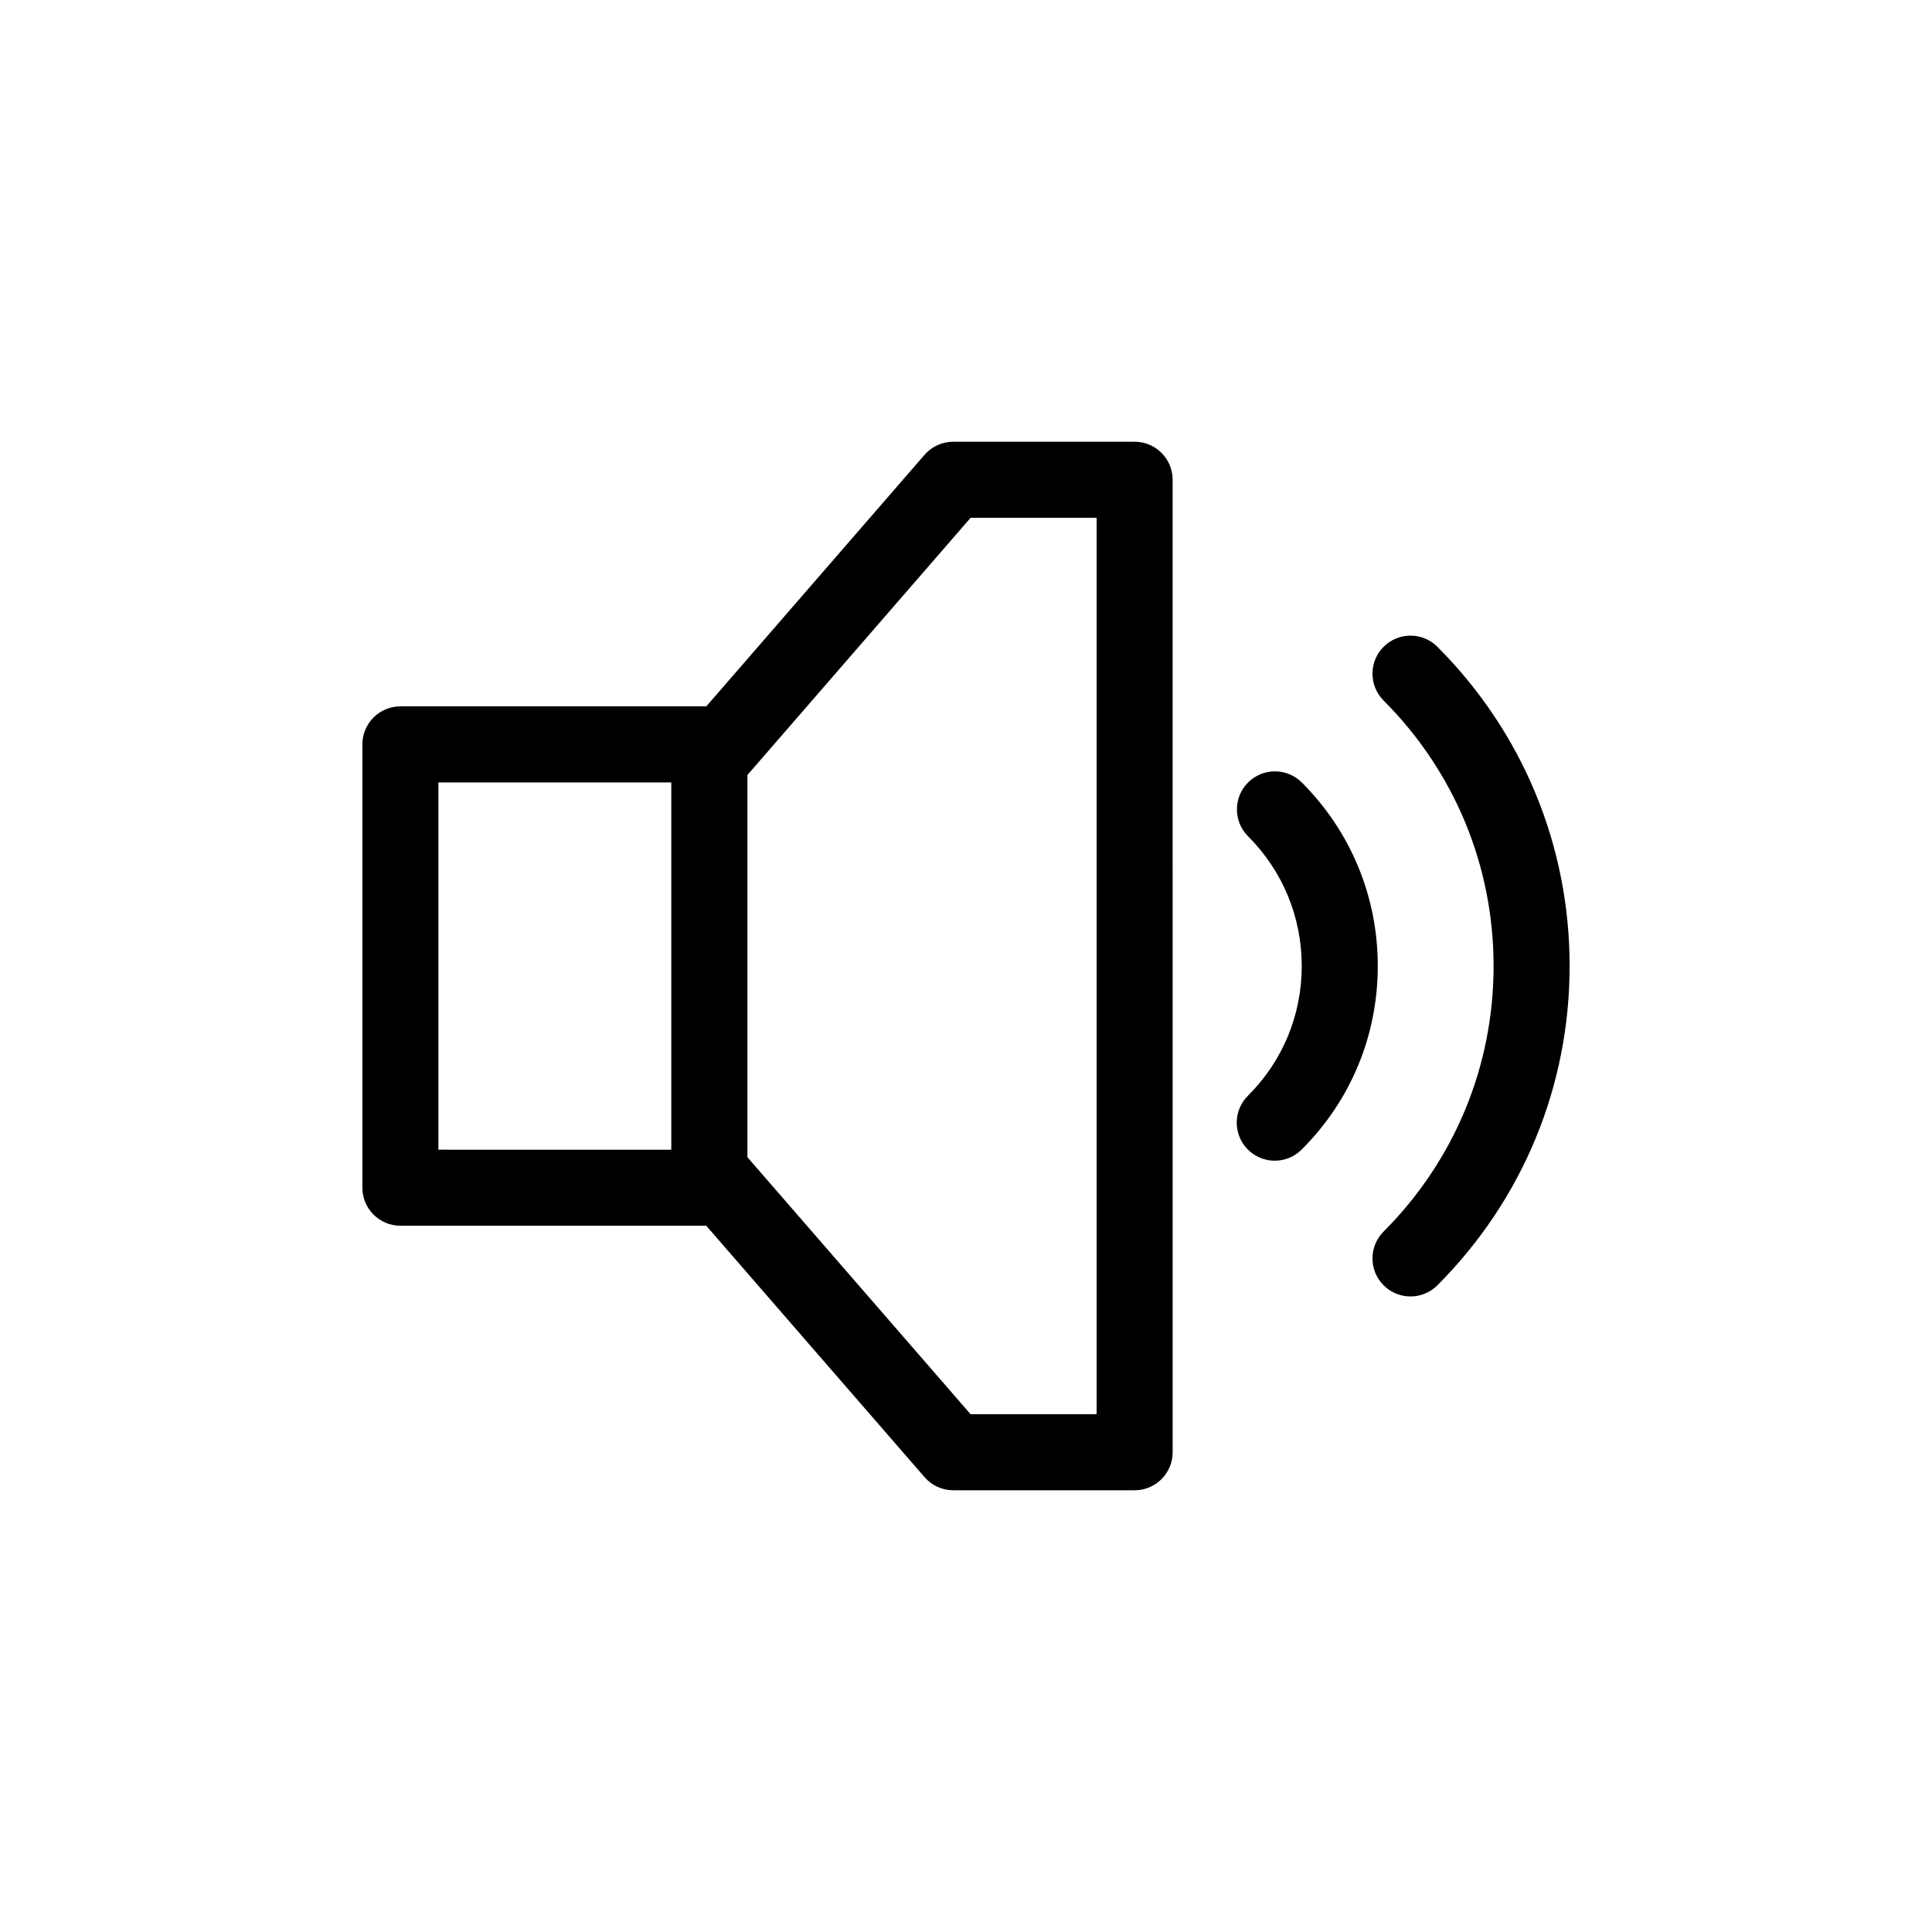<?xml version="1.0" encoding="UTF-8"?>
<!-- Uploaded to: ICON Repo, www.svgrepo.com, Generator: ICON Repo Mixer Tools -->
<svg fill="#000000" width="800px" height="800px" version="1.1" viewBox="144 144 512 512" xmlns="http://www.w3.org/2000/svg">
 <g>
  <path d="m250.11 468.83h81.051l57.855 66.633c1.914 2.203 4.688 3.473 7.609 3.473h48.062c5.566 0 10.078-4.512 10.078-10.078l-0.004-257.72c0-5.566-4.512-10.078-10.078-10.078h-48.062c-2.922 0-5.699 1.266-7.609 3.473l-57.836 66.66h-81.066c-5.566 0-10.078 4.512-10.078 10.078v117.49c0.004 5.559 4.516 10.07 10.078 10.07zm151.11-187.61h33.391v237.57h-33.391l-59.148-68.121v-101.28zm-141.04 70.129h61.719v97.336l-61.719-0.004z"/>
  <path d="m474.68 448.63c1.969 1.98 4.555 2.969 7.141 2.969 2.57 0 5.141-0.977 7.106-2.934 13.027-12.961 20.199-30.242 20.199-48.656 0-18.383-7.148-35.656-20.129-48.637-3.93-3.938-10.316-3.938-14.25 0-3.938 3.934-3.938 10.316 0 14.25 9.172 9.176 14.227 21.387 14.227 34.387 0 13.012-5.066 25.219-14.262 34.375-3.941 3.922-3.957 10.305-0.031 14.246z"/>
  <path d="m524.93 315.41c-3.93-3.941-10.309-3.945-14.25-0.016-3.938 3.93-3.945 10.309-0.016 14.25 18.801 18.844 29.152 43.836 29.152 70.367 0 26.535-10.352 51.527-29.152 70.371-3.93 3.941-3.922 10.32 0.016 14.25 1.969 1.961 4.543 2.941 7.117 2.941 2.582 0 5.164-0.988 7.133-2.961 22.594-22.648 35.035-52.695 35.035-84.605 0.004-31.902-12.441-61.949-35.035-84.598z"/>
 </g>
</svg>